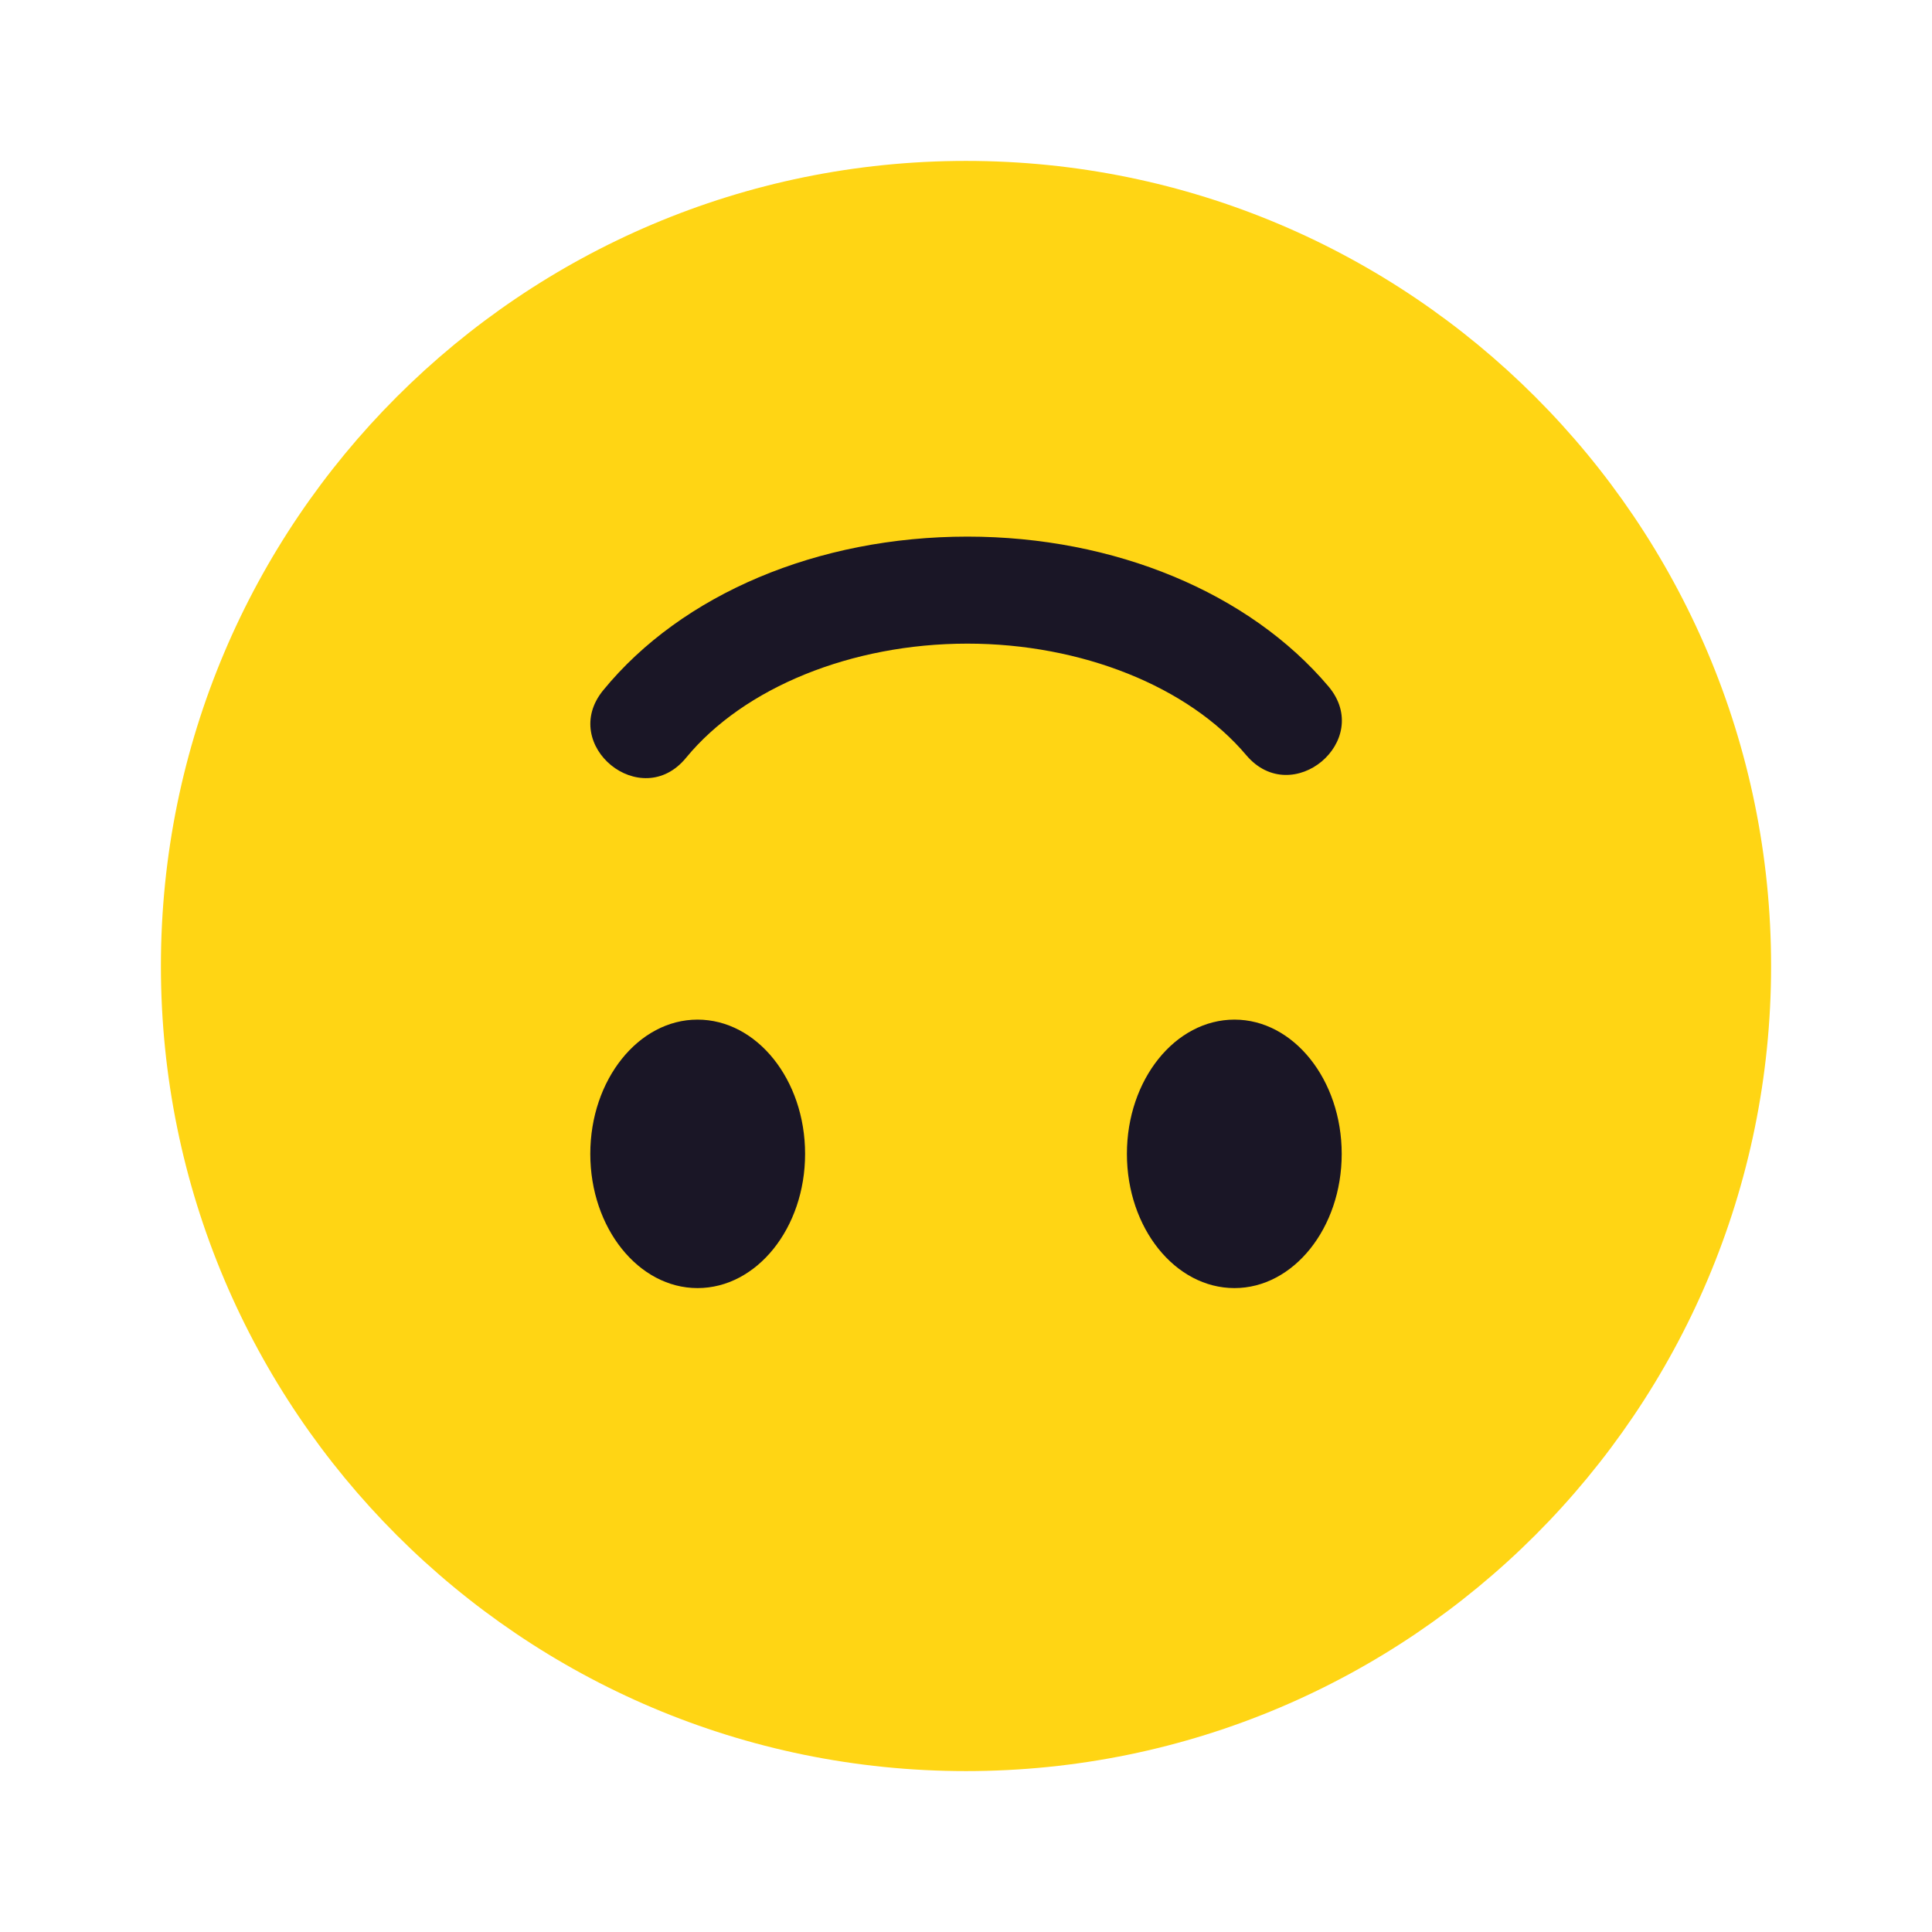 <?xml version="1.0" encoding="UTF-8"?>
<svg xmlns="http://www.w3.org/2000/svg" xmlns:xlink="http://www.w3.org/1999/xlink" width="28px" height="28px" viewBox="0 0 28 28" version="1.1">
<g id="surface1">
<path style=" stroke:none;fill-rule:nonzero;fill:rgb(100%,83.529%,7.843%);fill-opacity:1;" d="M 25.668 14 C 25.668 20.441 20.441 25.668 14 25.668 C 7.559 25.668 2.332 20.441 2.332 14 C 2.332 7.559 7.559 2.332 14 2.332 C 20.441 2.332 25.668 7.559 25.668 14 Z M 25.668 14 "/>
<path style=" stroke:none;fill-rule:nonzero;fill:rgb(10.196%,8.627%,14.902%);fill-opacity:1;" d="M 14.02 7.777 C 16.152 7.777 18.105 8.59 19.254 9.949 C 19.914 10.734 18.727 11.73 18.062 10.945 C 17.223 9.949 15.672 9.328 14.02 9.328 C 12.34 9.328 10.781 9.965 9.945 10.98 C 9.293 11.781 8.094 10.797 8.742 10.004 C 9.883 8.609 11.852 7.777 14.02 7.777 Z M 14.02 7.777 "/>
<path style=" stroke:none;fill-rule:nonzero;fill:rgb(10.196%,8.627%,14.902%);fill-opacity:1;" d="M 19.445 16.723 C 19.445 15.648 18.746 14.777 17.891 14.777 C 17.031 14.777 16.332 15.648 16.332 16.723 C 16.332 17.797 17.031 18.668 17.891 18.668 C 18.746 18.668 19.445 17.797 19.445 16.723 Z M 19.445 16.723 "/>
<path style=" stroke:none;fill-rule:nonzero;fill:rgb(10.196%,8.627%,14.902%);fill-opacity:1;" d="M 11.668 16.723 C 11.668 15.648 10.969 14.777 10.109 14.777 C 9.254 14.777 8.555 15.648 8.555 16.723 C 8.555 17.797 9.254 18.668 10.109 18.668 C 10.969 18.668 11.668 17.797 11.668 16.723 Z M 11.668 16.723 "/>
</g>
</svg>
